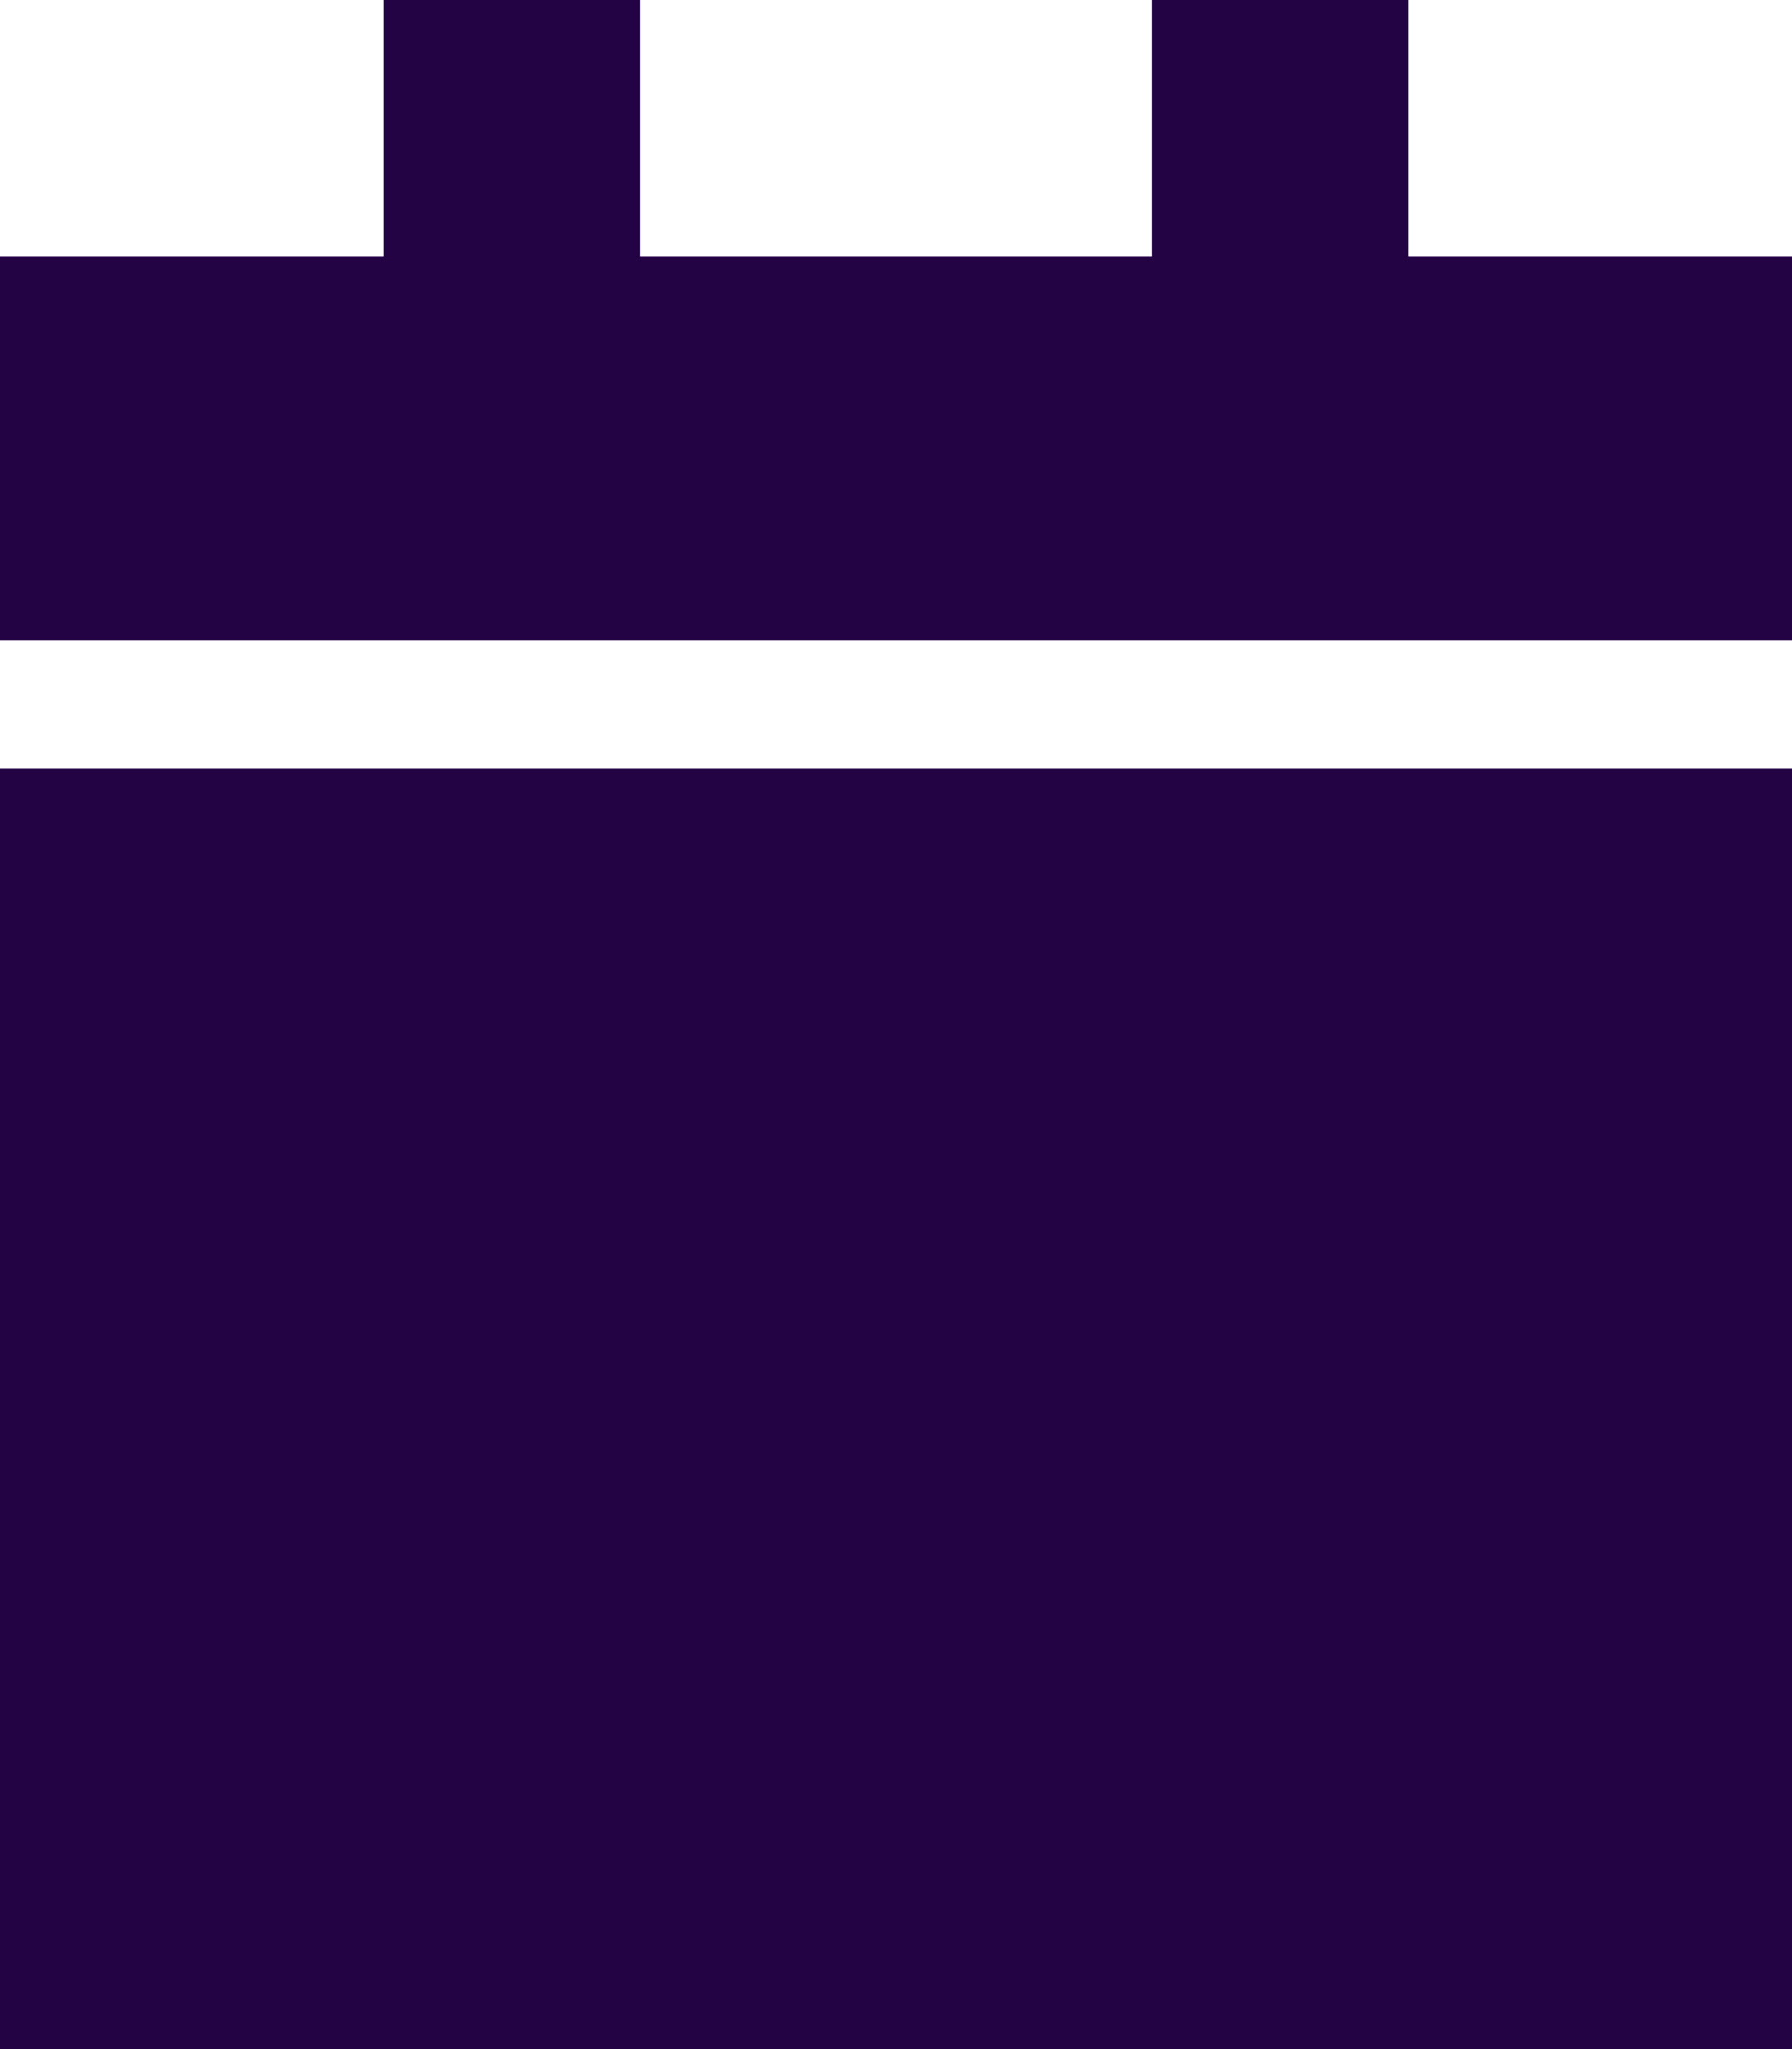 <svg xmlns="http://www.w3.org/2000/svg" viewBox="0 0 448 512" fill="#230344">
    <path d="M96 0l0 64L0 64l0 96 448 0 0-96-96 0 0-64L288 0l0 64L160 64l0-64L96 0zM448 192L0 192 0 512l448 0 0-320z" /></svg>